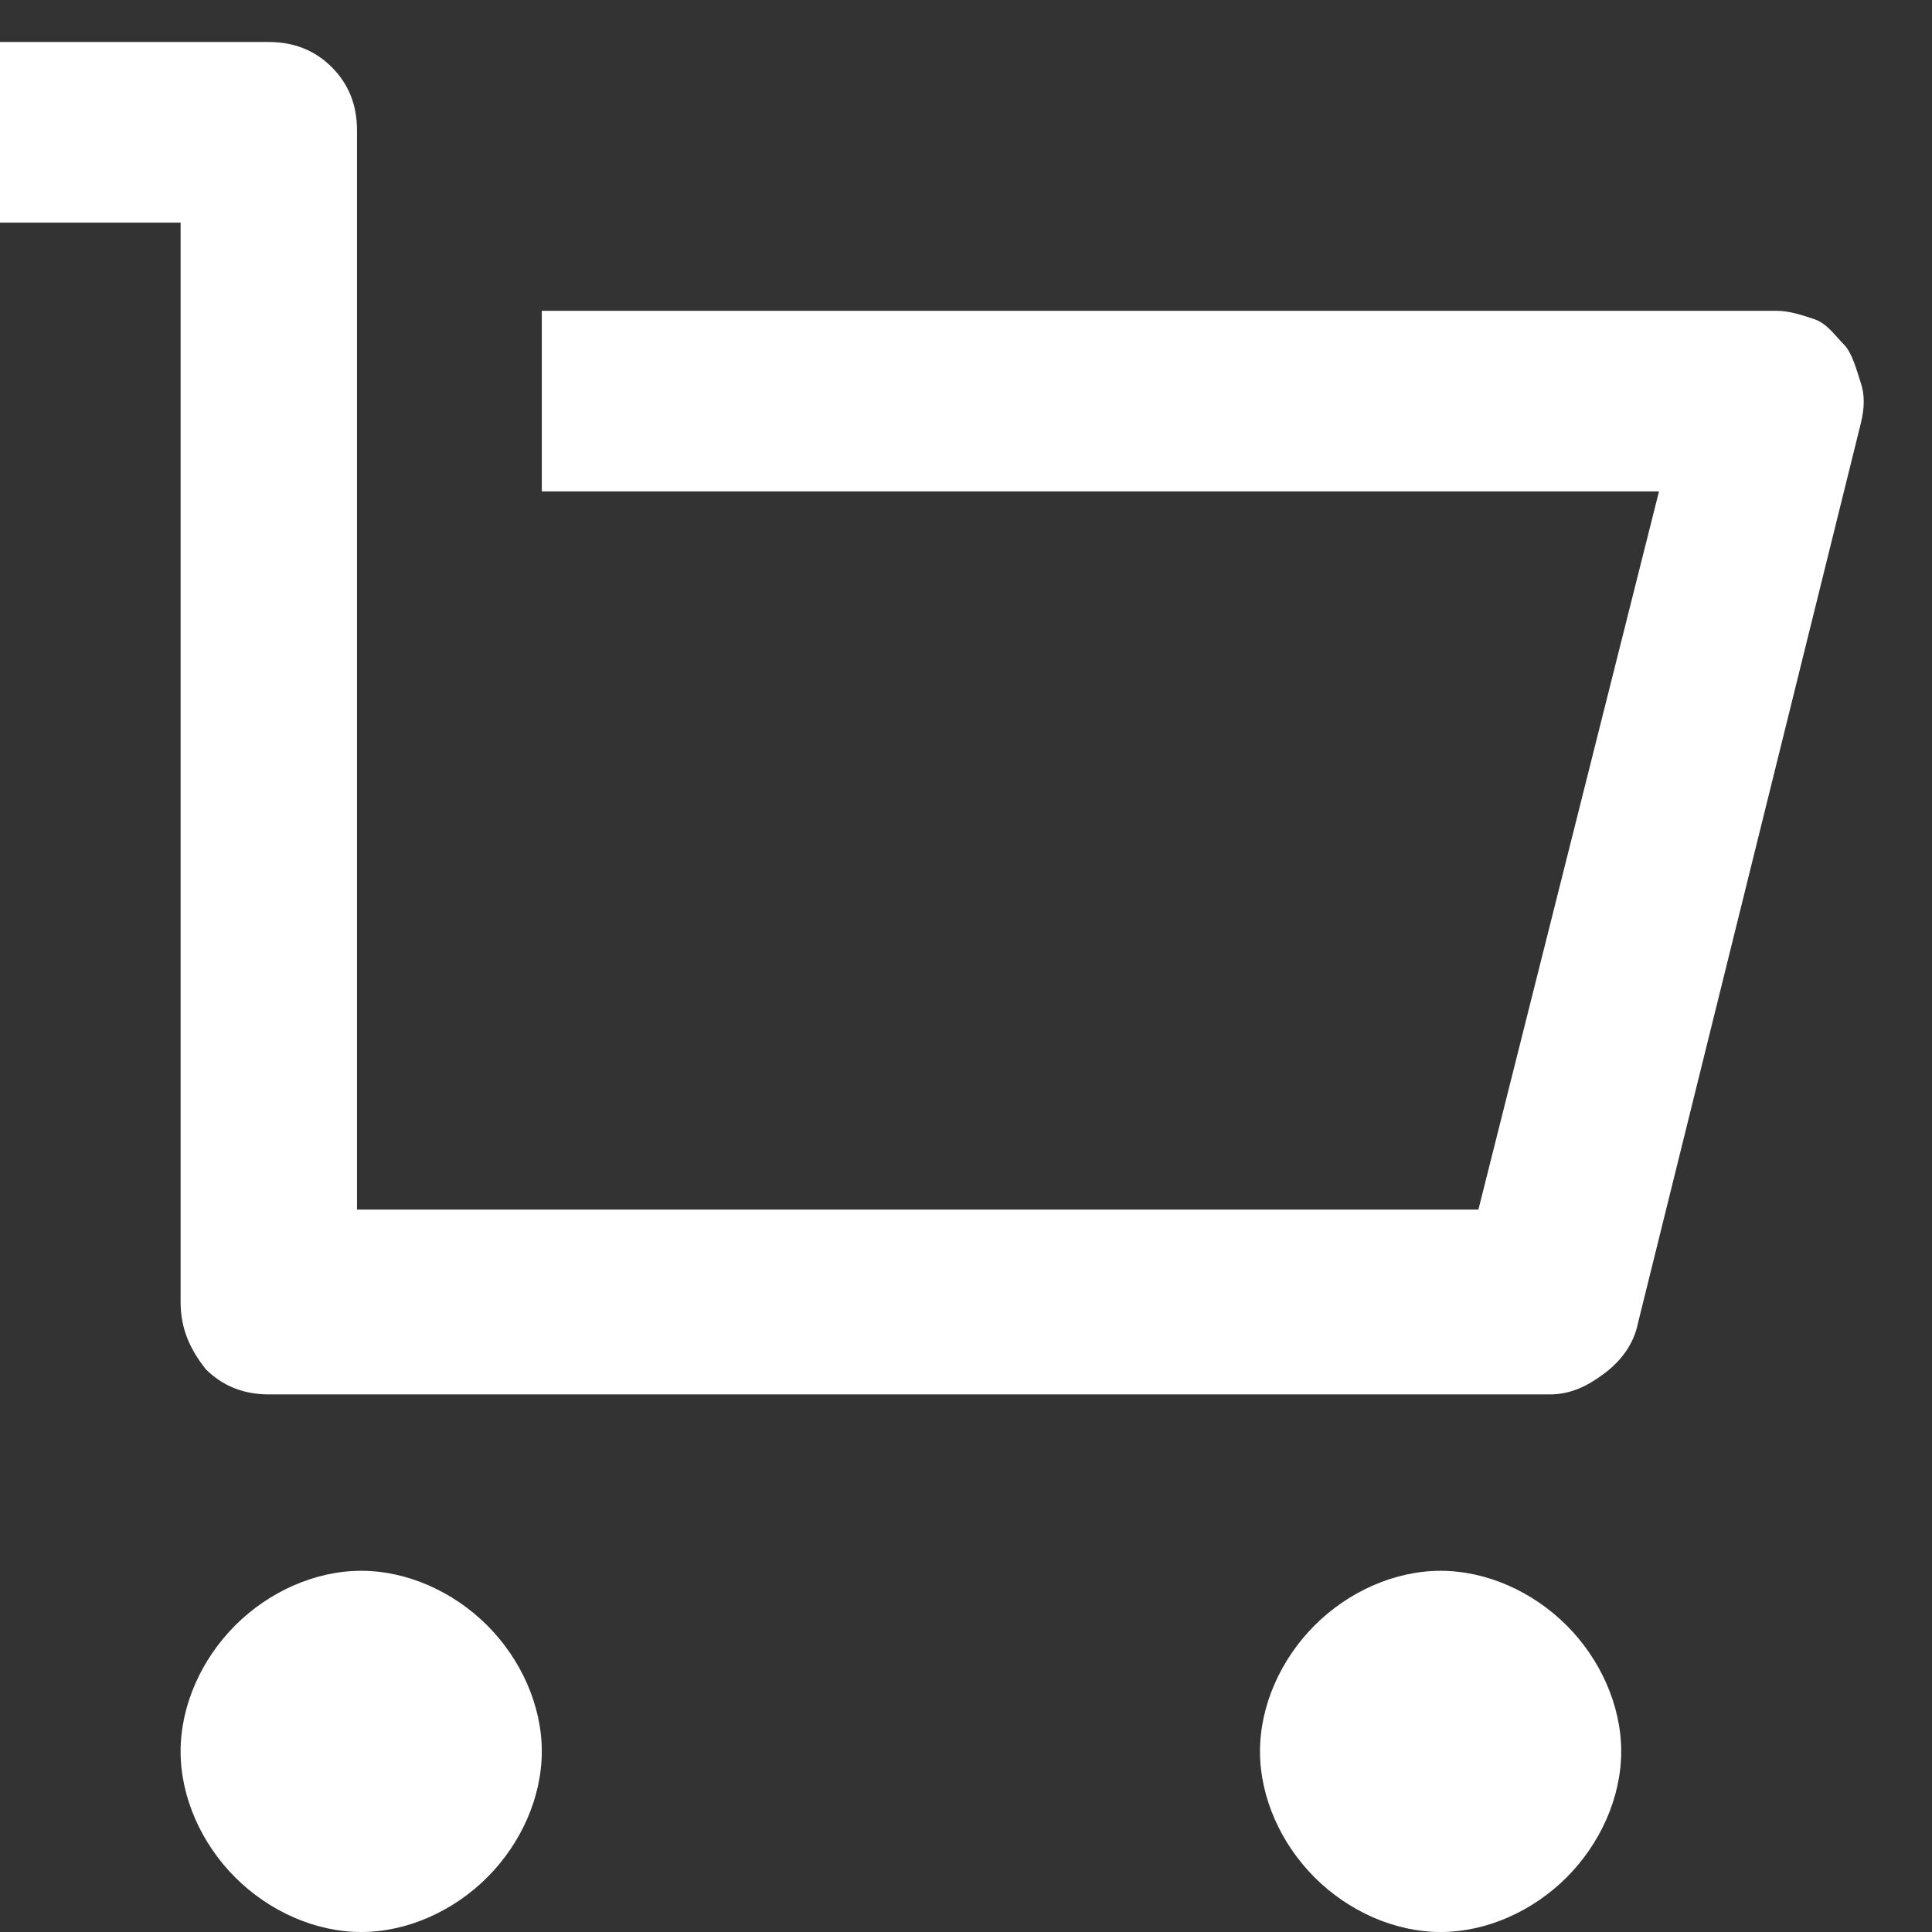 <svg width="23" height="23" viewBox="0 0 23 23" fill="none" xmlns="http://www.w3.org/2000/svg">
<rect x="0" y="0" width="23" height="23" fill="#333333" stroke="none"/>
<path d="M2.15 15.5V2.65H0V0.5H3.2C3.5 0.5 3.75 0.6 3.95 0.8C4.15 1 4.25 1.25 4.25 1.55V14.4H17.6L19.75 5.85H6.45V3.7H21.15C21.3 3.7 21.45 3.75 21.6 3.8C21.75 3.85 21.85 4 21.95 4.1C22.05 4.2 22.1 4.4 22.15 4.55C22.2 4.7 22.2 4.85 22.15 5.05L19.5 15.75C19.45 16 19.3 16.2 19.1 16.35C18.9 16.5 18.7 16.6 18.45 16.6H3.2C2.9 16.6 2.65 16.5 2.45 16.3C2.25 16.05 2.15 15.8 2.15 15.5ZM4.3 23C3.75 23 3.2 22.75 2.8 22.35C2.4 21.95 2.15 21.4 2.15 20.85C2.15 20.3 2.4 19.75 2.8 19.35C3.2 18.95 3.75 18.7 4.3 18.7C4.85 18.7 5.4 18.95 5.8 19.35C6.2 19.75 6.45 20.3 6.45 20.85C6.45 21.4 6.2 21.95 5.8 22.35C5.4 22.75 4.85 23 4.3 23ZM17.15 23C16.6 23 16.05 22.75 15.65 22.35C15.25 21.95 15 21.4 15 20.85C15 20.3 15.25 19.75 15.65 19.35C16.05 18.95 16.6 18.7 17.15 18.7C17.7 18.7 18.25 18.95 18.65 19.35C19.05 19.75 19.3 20.3 19.3 20.85C19.3 21.4 19.05 21.95 18.65 22.35C18.25 22.75 17.7 23 17.15 23Z" fill="white"/>
</svg>
